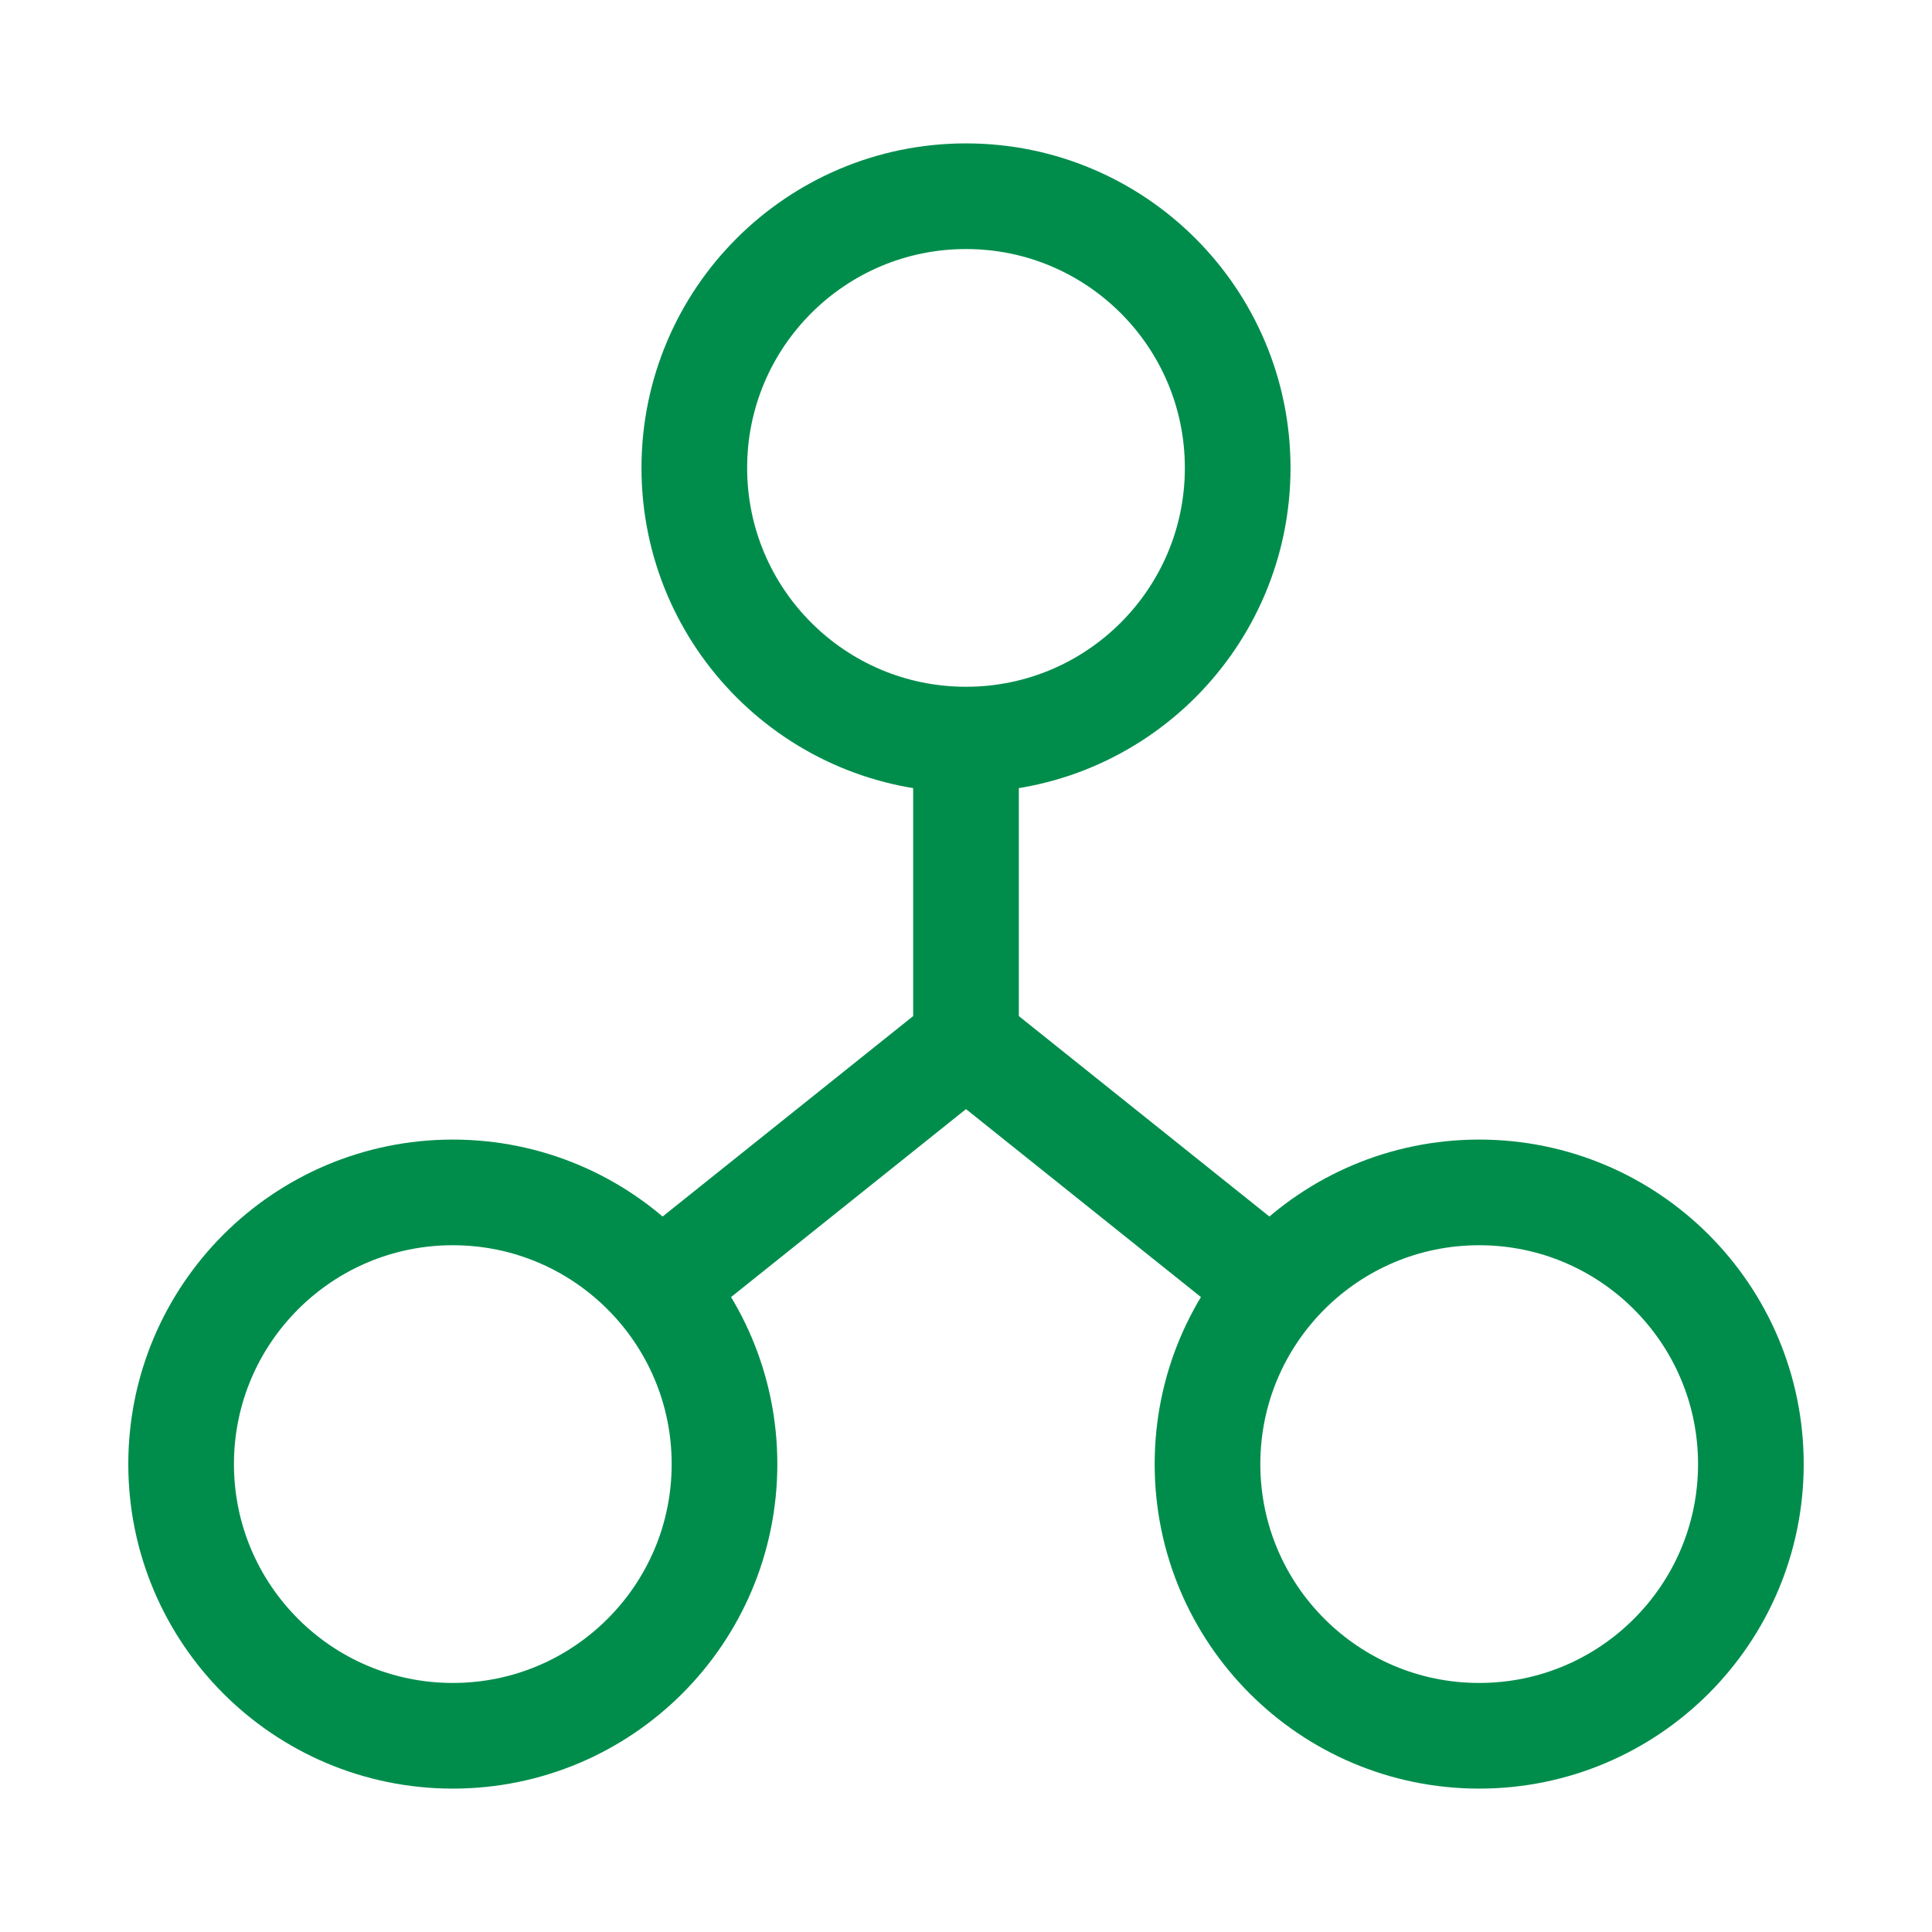 <?xml version="1.0" encoding="UTF-8"?>
<svg id="Connections" xmlns="http://www.w3.org/2000/svg" version="1.1" viewBox="0 0 64 64">
  <!-- Generator: Adobe Illustrator 29.6.0, SVG Export Plug-In . SVG Version: 2.1.1 Build 207)  -->
  <defs>
    <style>
      .st0 {
        fill: none;
        stroke: #008d4c;
        stroke-width: 3.5px;
      }
    </style>
  </defs>
  <path class="st0" d="M41,15.5c0,4.97-4.03,9-9,9s-9-4.03-9-9,4.03-9,9-9,9,4.03,9,9ZM49,39.5c-4.97,0-9,4.03-9,9s4.03,9,9,9,9-4.03,9-9-4.03-9-9-9ZM15,39.5c-4.97,0-9,4.03-9,9s4.03,9,9,9,9-4.03,9-9-4.03-9-9-9ZM32,24.5v10M42,42.5l-10-8M22,42.5l10-8"/>
</svg>